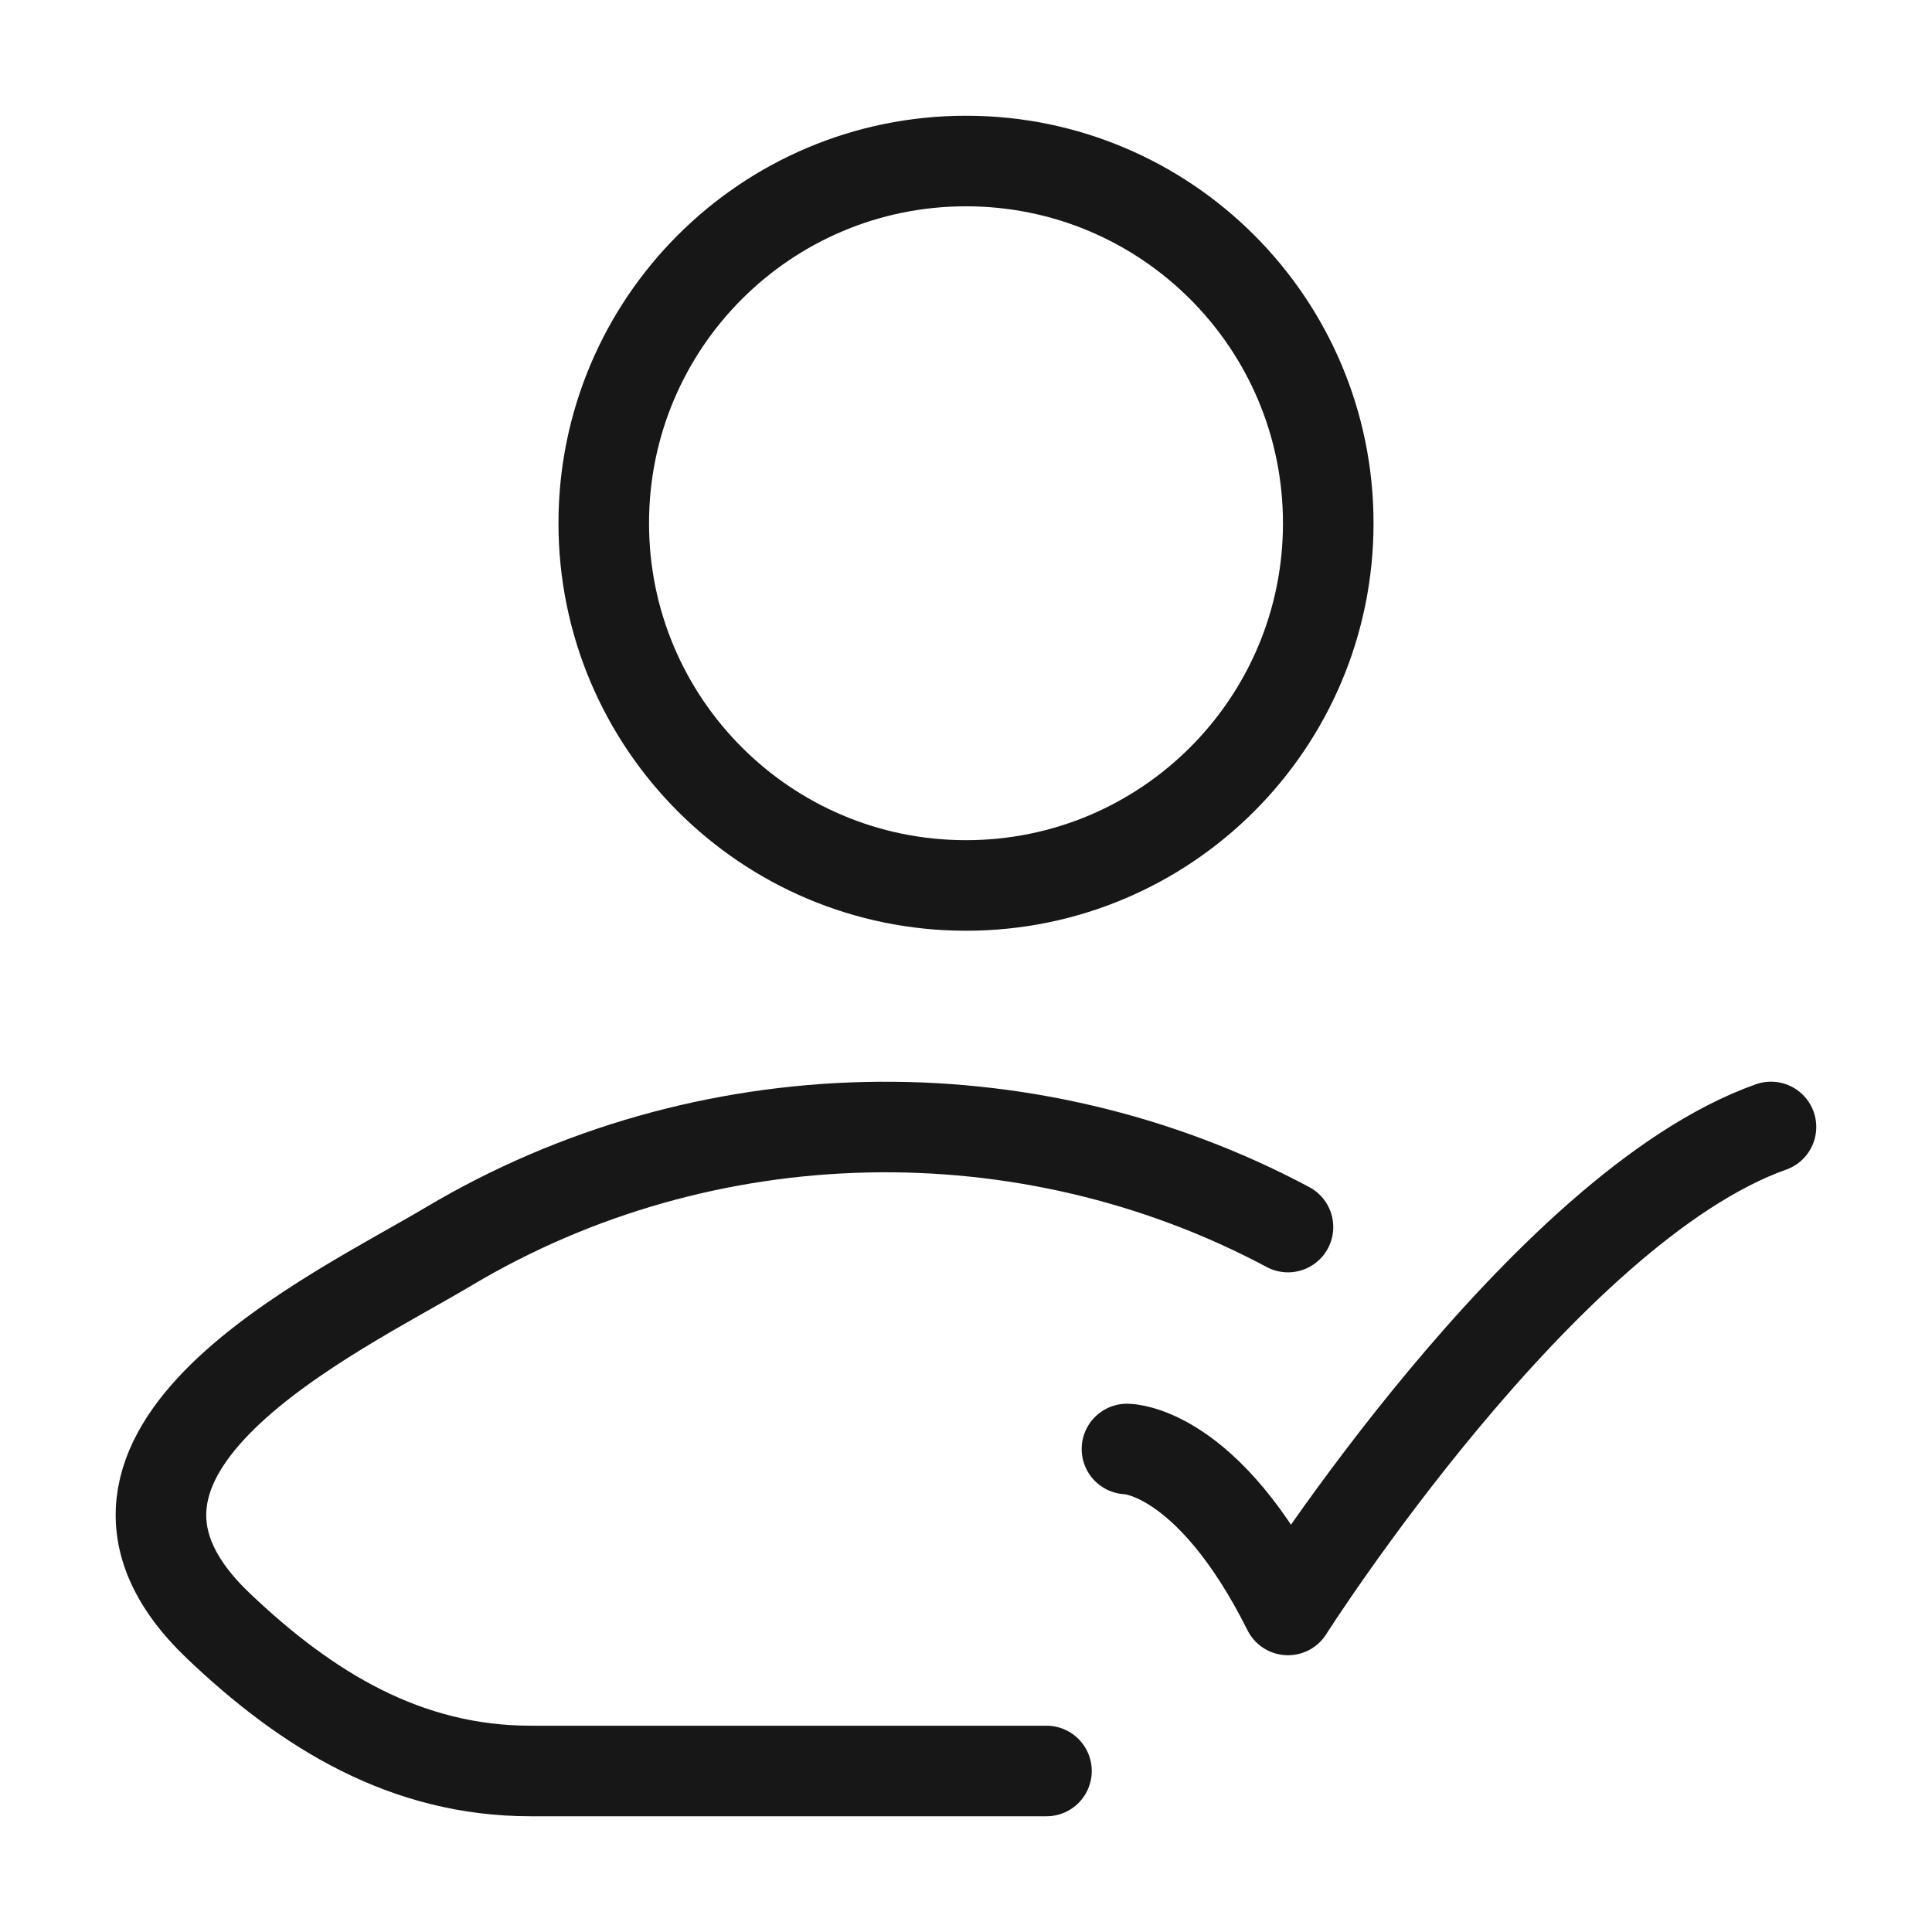 <svg width="32" height="32" viewBox="0 0 32 32" fill="none" xmlns="http://www.w3.org/2000/svg">
<path d="M18.666 24C18.666 24 19.999 24 21.333 26.666C21.333 26.666 25.568 20 29.333 18.666" stroke="#171717" stroke-width="1.5" stroke-linecap="round" stroke-linejoin="round"/>
<path d="M17.333 29.333H8.787C6.727 29.333 5.088 28.331 3.616 26.929C0.604 24.059 5.55 21.765 7.436 20.642C11.674 18.119 17.003 18.013 21.333 20.324" stroke="#171717" stroke-width="1.5" stroke-linecap="round" stroke-linejoin="round"/>
<path d="M22 8.666C22 11.98 19.314 14.666 16 14.666C12.686 14.666 10 11.98 10 8.666C10 5.353 12.686 2.667 16 2.667C19.314 2.667 22 5.353 22 8.666Z" stroke="#171717" stroke-width="1.5"/>
</svg>
